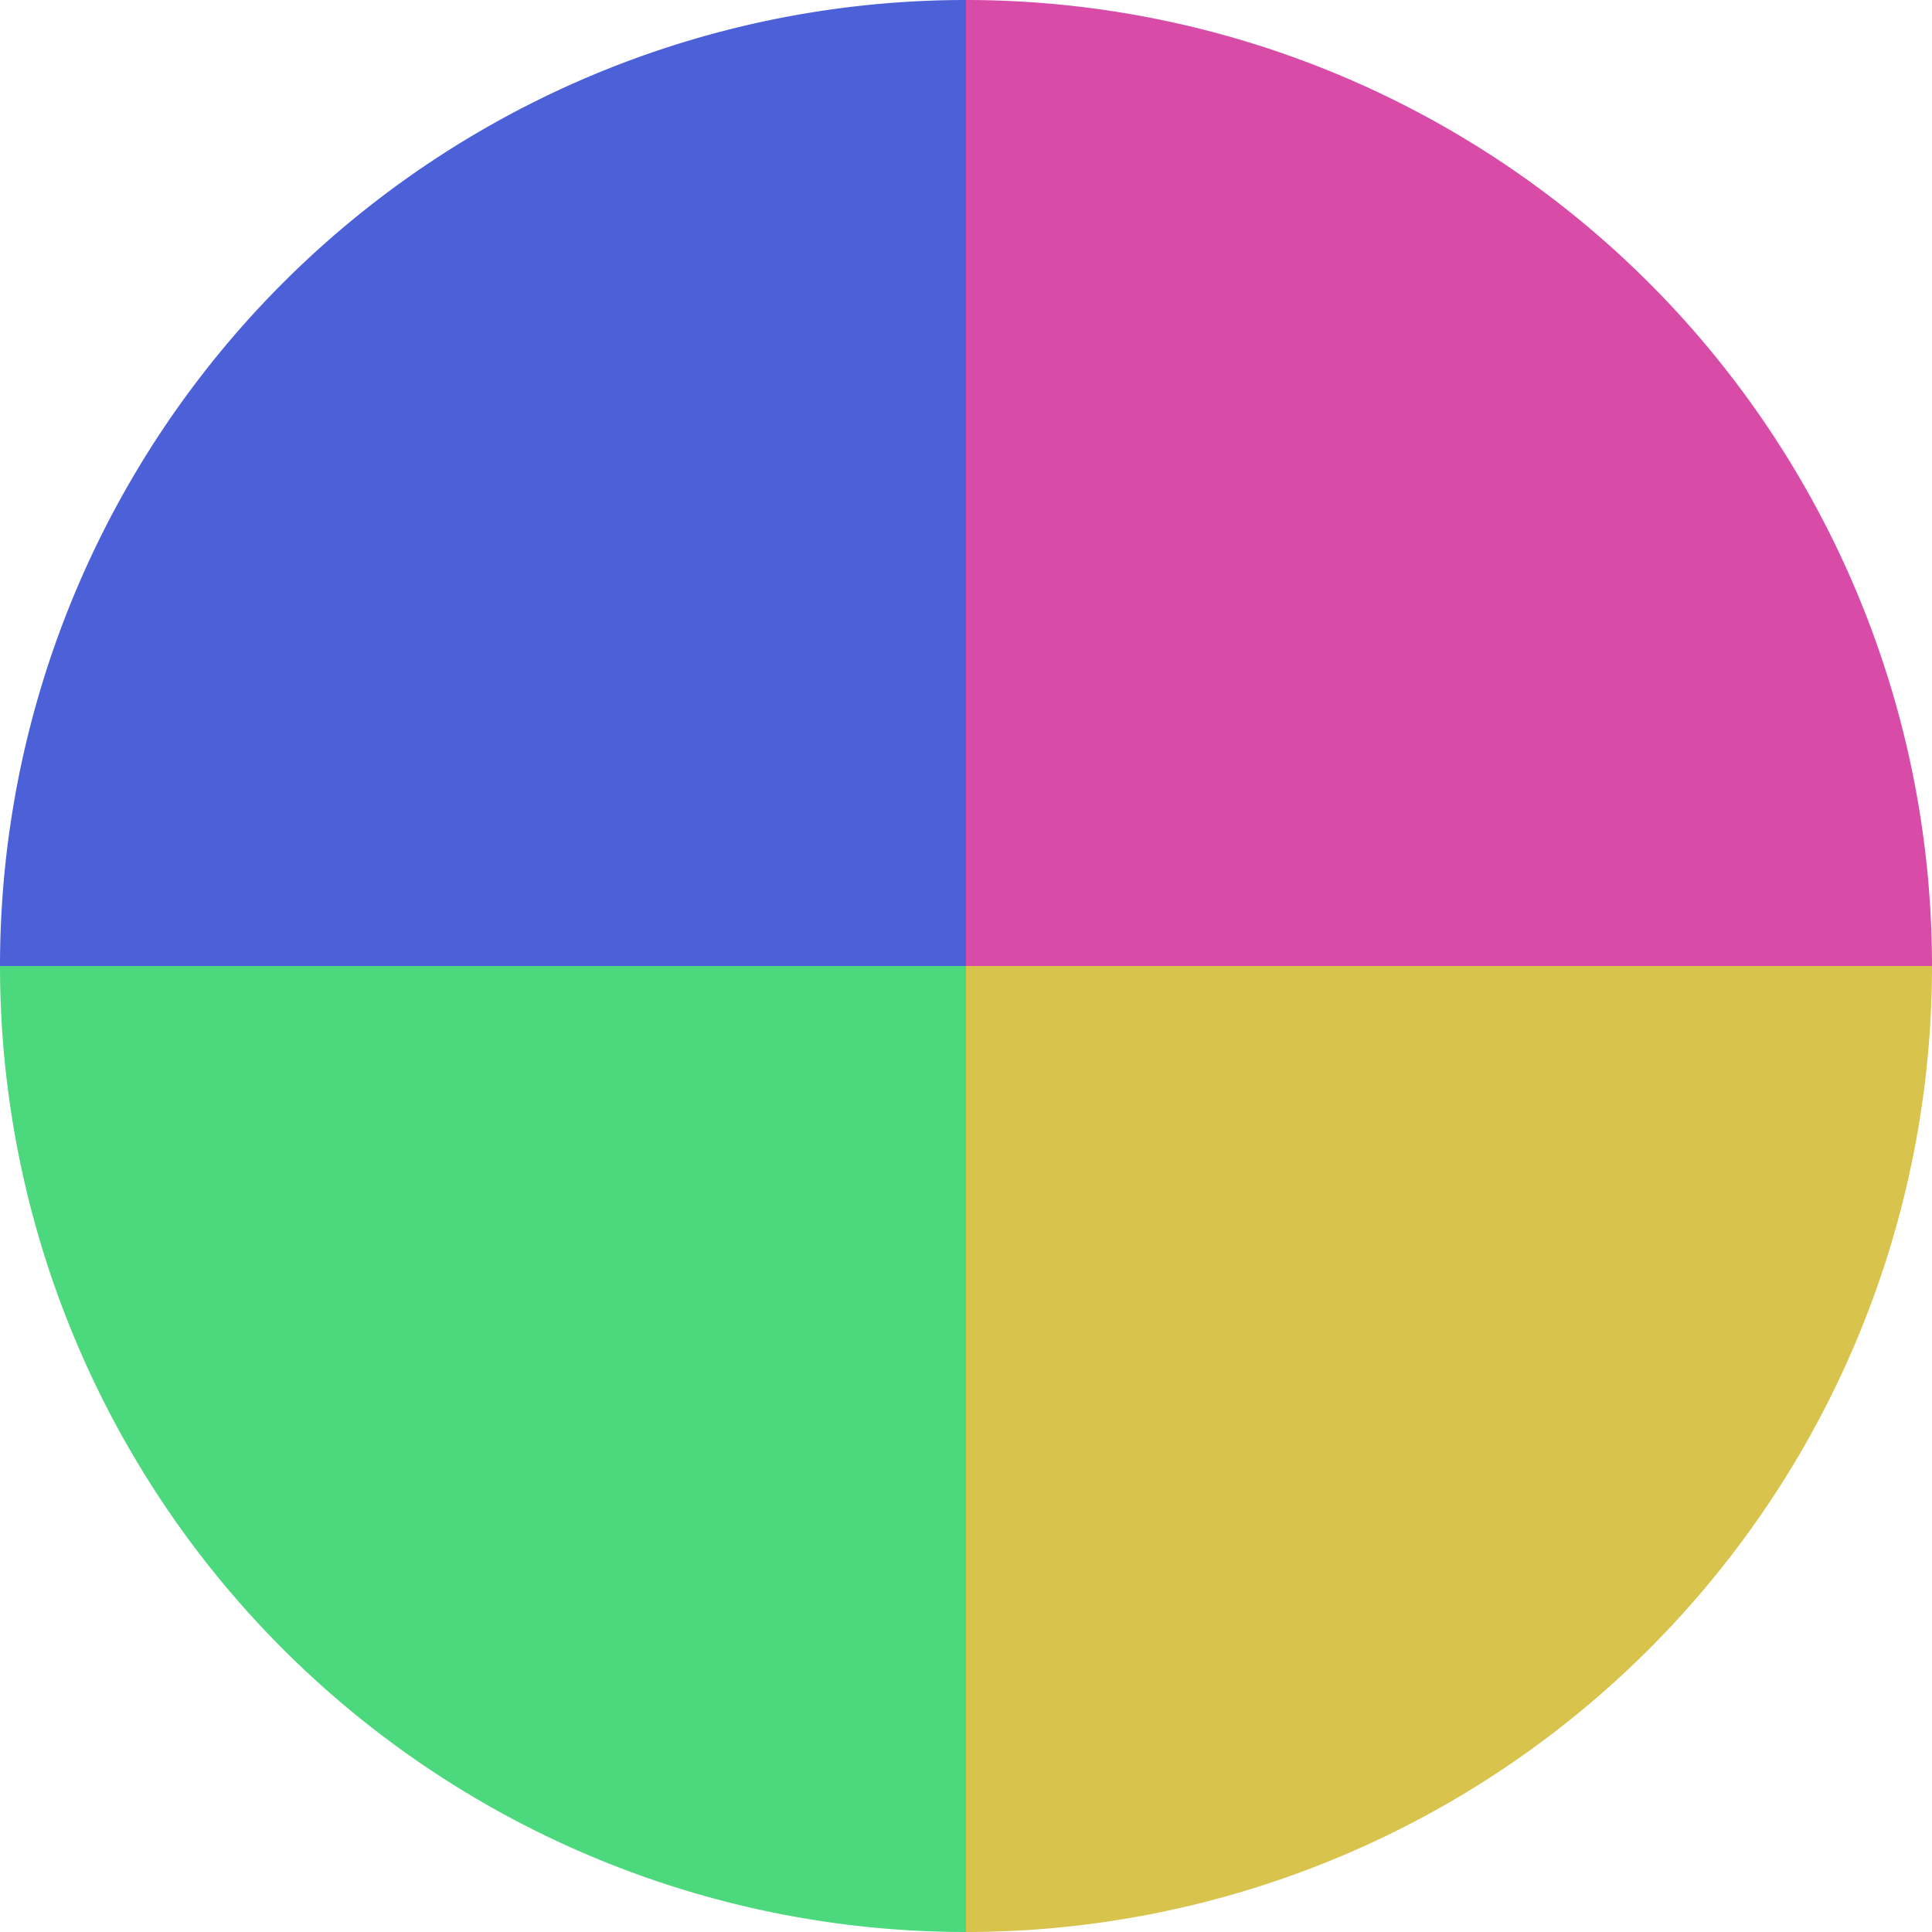 <?xml version="1.0" standalone="no"?>
<svg width="500" height="500" viewBox="-1 -1 2 2" xmlns="http://www.w3.org/2000/svg">
        <path d="M 0 -1 
             A 1,1 0 0,1 1 0             L 0,0
             z" fill="#d84ca7" />
            <path d="M 1 0 
             A 1,1 0 0,1 0 1             L 0,0
             z" fill="#d8c34c" />
            <path d="M 0 1 
             A 1,1 0 0,1 -1 0             L 0,0
             z" fill="#4cd87d" />
            <path d="M -1 0 
             A 1,1 0 0,1 -0 -1             L 0,0
             z" fill="#4c61d8" />
    </svg>
